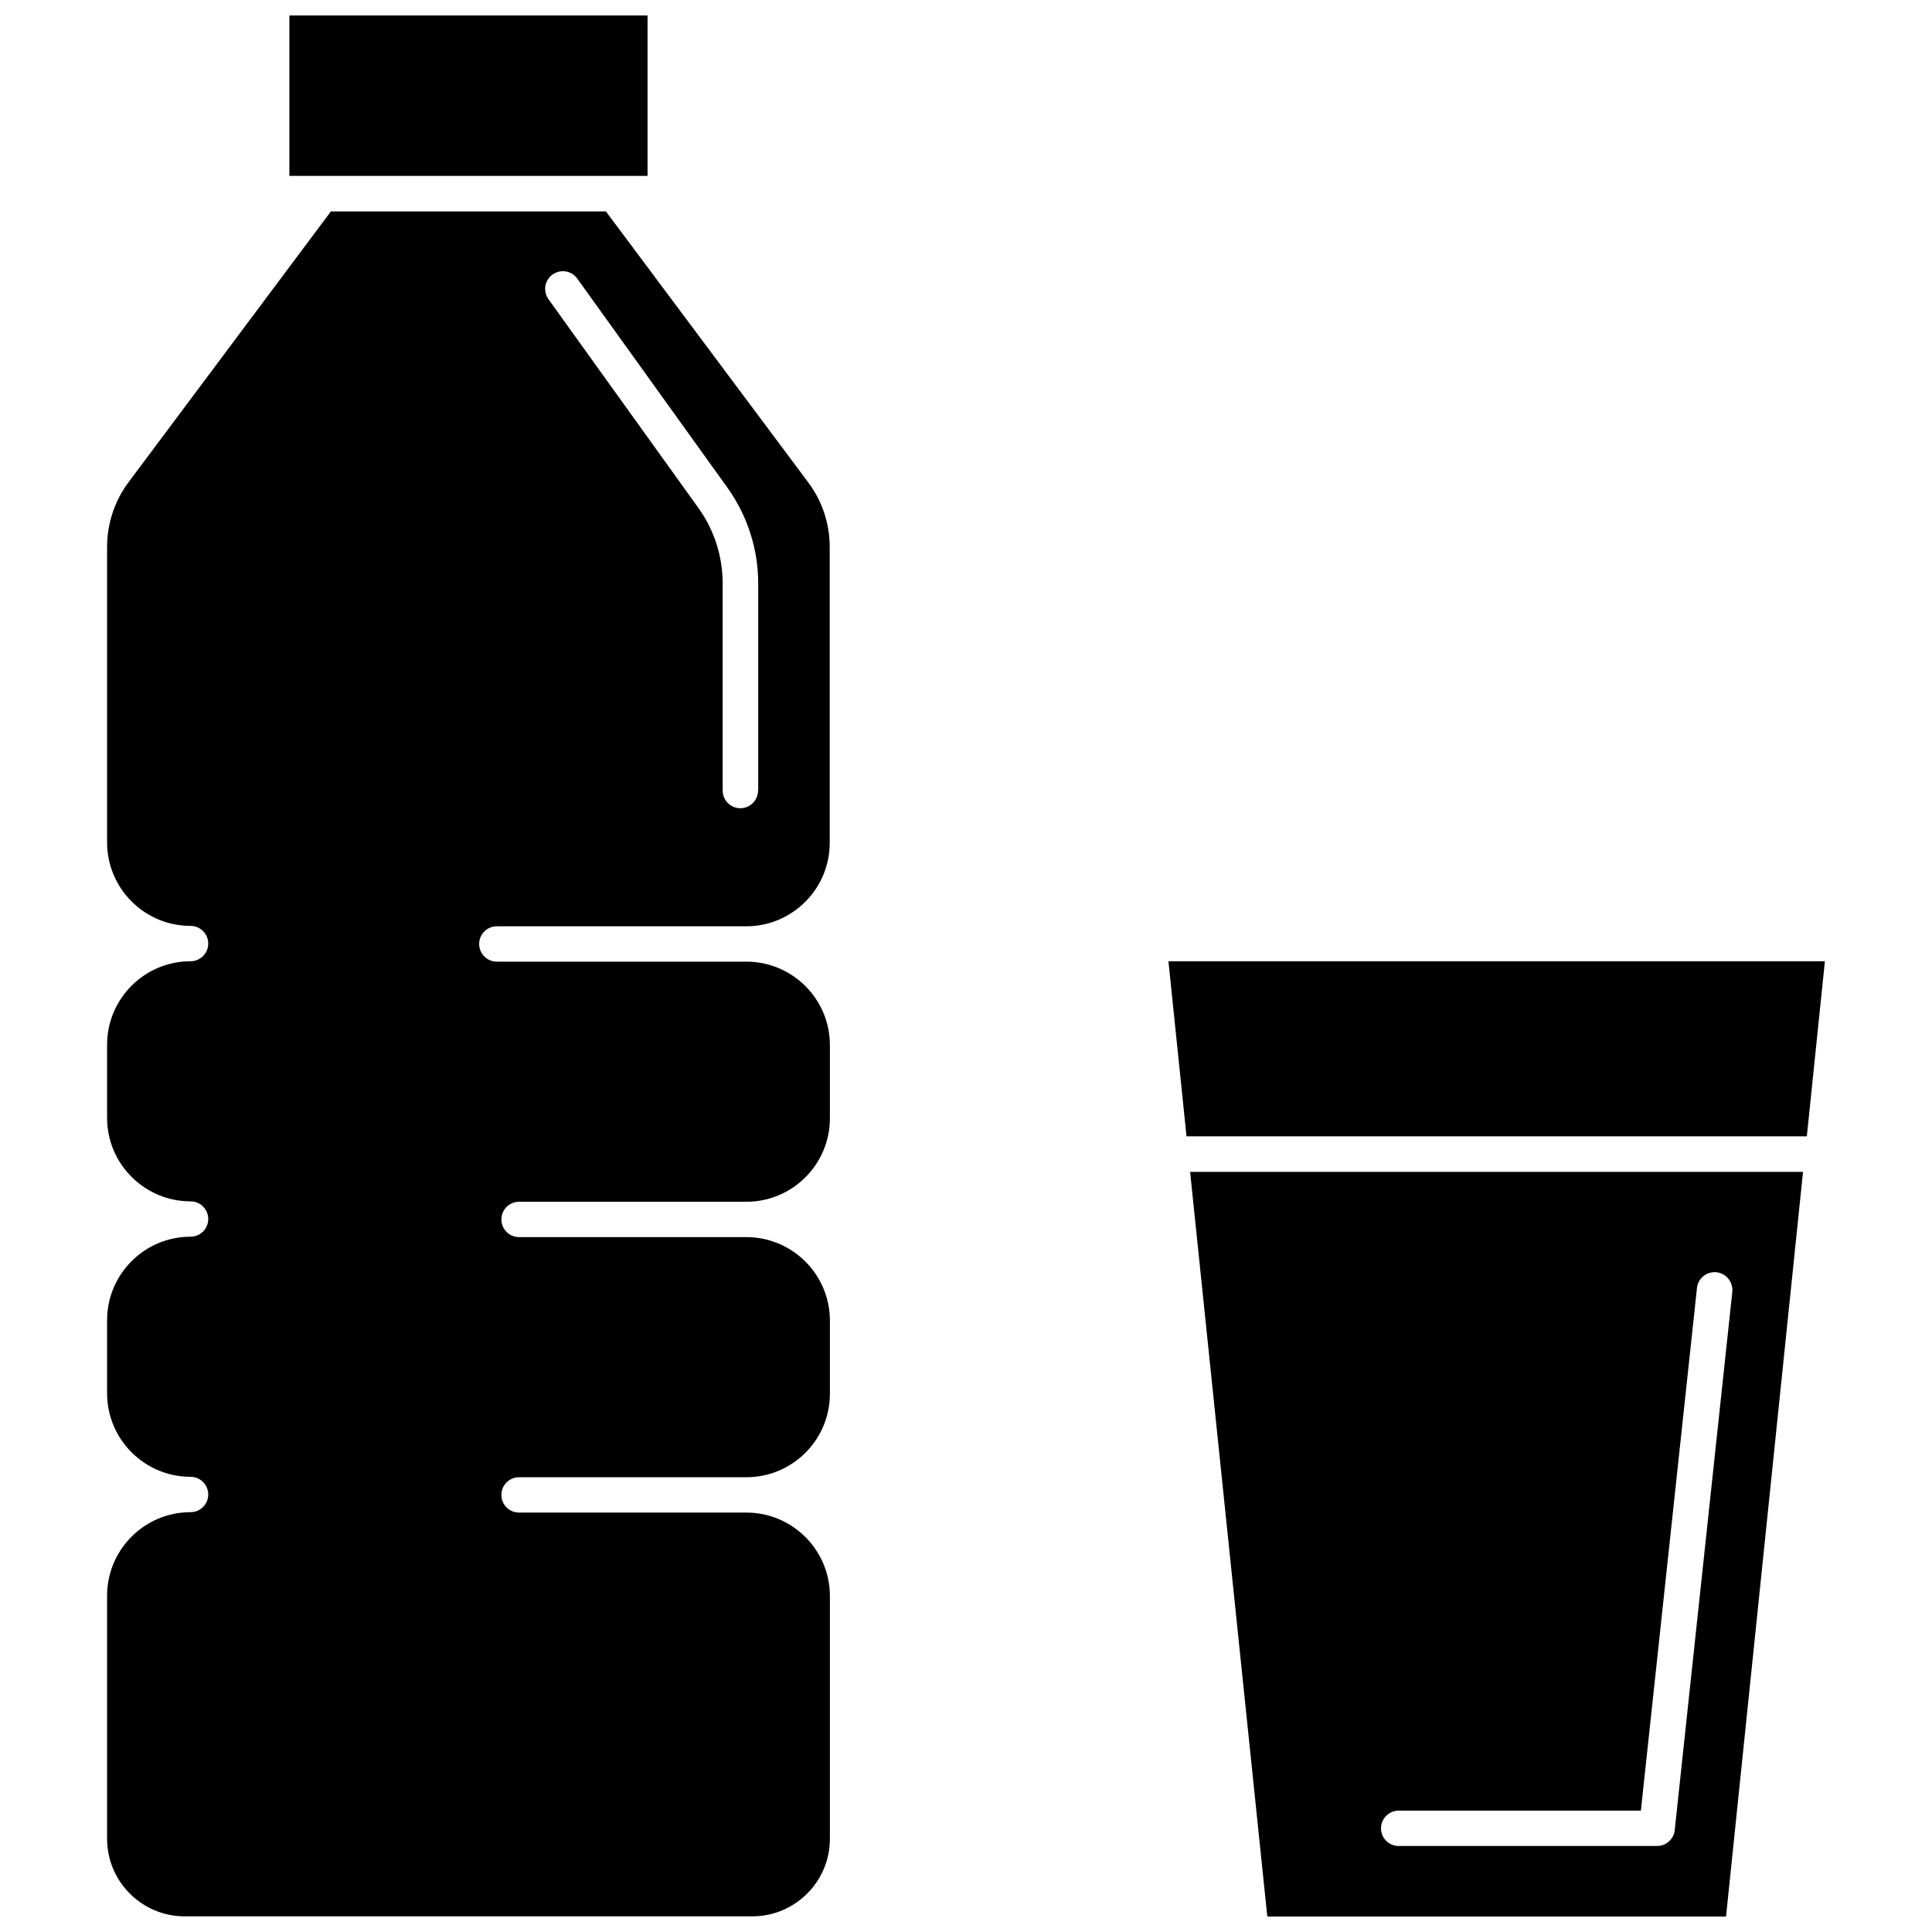 <?xml version="1.0" encoding="UTF-8"?>
<!-- Uploaded to: ICON Repo, www.svgrepo.com, Generator: ICON Repo Mixer Tools -->
<svg width="800px" height="800px" version="1.1" viewBox="144 144 512 512" xmlns="http://www.w3.org/2000/svg">
 <defs>
  <clipPath id="c">
   <path d="m220 148.09h96v42.906h-96z"/>
  </clipPath>
  <clipPath id="b">
   <path d="m172 200h192v451.9h-192z"/>
  </clipPath>
  <clipPath id="a">
   <path d="m459 454h163v197.9h-163z"/>
  </clipPath>
 </defs>
 <g clip-path="url(#c)">
  <path d="m220.69 148.09h94.918v42.523h-94.918z"/>
 </g>
 <g clip-path="url(#b)">
  <path d="m304.58 200.04h-72.902l-53.605 71.742c-3.68 4.887-5.691 10.984-5.691 17.129v78.344c0 12.191 9.926 22.117 22.117 22.117 2.621 0 4.684 2.117 4.684 4.684 0 2.621-2.117 4.684-4.684 4.684-12.191 0-22.117 9.926-22.117 22.117v19.398c0 12.191 9.926 22.117 22.117 22.117 2.621 0 4.684 2.117 4.684 4.684 0 2.621-2.117 4.684-4.684 4.684-12.191 0-22.117 9.926-22.117 22.117v19.398c0 12.191 9.926 22.117 22.117 22.117 2.621 0 4.684 2.117 4.684 4.684 0 2.621-2.117 4.684-4.684 4.684-12.191 0-22.117 9.926-22.117 22.117v64.438c0 11.336 9.219 20.555 20.555 20.555h150.44c11.336 0 20.555-9.219 20.555-20.555v-64.328c0-12.191-9.926-22.117-22.117-22.117h-60.254c-2.621 0-4.684-2.117-4.684-4.684 0-2.621 2.117-4.684 4.684-4.684h60.254c12.191 0 22.117-9.926 22.117-22.117v-19.398c0-12.191-9.926-22.117-22.117-22.117l-60.254-0.004c-2.621 0-4.684-2.117-4.684-4.684 0-2.621 2.117-4.684 4.684-4.684h60.254c12.191 0 22.117-9.926 22.117-22.117v-19.398c0-12.191-9.926-22.117-22.117-22.117h-66.148c-2.621 0-4.684-2.117-4.684-4.684 0-2.621 2.117-4.684 4.684-4.684h66.102c12.191 0 22.117-9.926 22.117-22.117l-0.004-78.445c0-6.144-2.016-12.191-5.691-17.078zm40.305 153.46c0 2.621-2.117 4.684-4.684 4.684-2.621 0-4.684-2.117-4.684-4.684l-0.004-54.812c0-7.254-2.215-14.207-6.449-20.102l-39.699-55.27c-1.512-2.117-1.059-5.039 1.059-6.551s5.039-1.059 6.551 1.059l39.699 55.27c5.391 7.508 8.262 16.375 8.262 25.594v54.812z"/>
 </g>
 <g clip-path="url(#a)">
  <path d="m479.85 651.9h121.57l20.402-197.34-162.43 0.004zm34.812-28.062h64.188l14.863-138.5c0.25-2.57 2.57-4.434 5.188-4.18 2.57 0.301 4.434 2.621 4.18 5.188l-15.266 142.68c-0.25 2.367-2.266 4.18-4.684 4.18h-68.469c-2.621 0-4.684-2.117-4.684-4.684 0-2.57 2.117-4.688 4.684-4.688z"/>
 </g>
 <path d="m453.65 398.74 4.789 46.402h164.39l4.789-46.402z"/>
</svg>